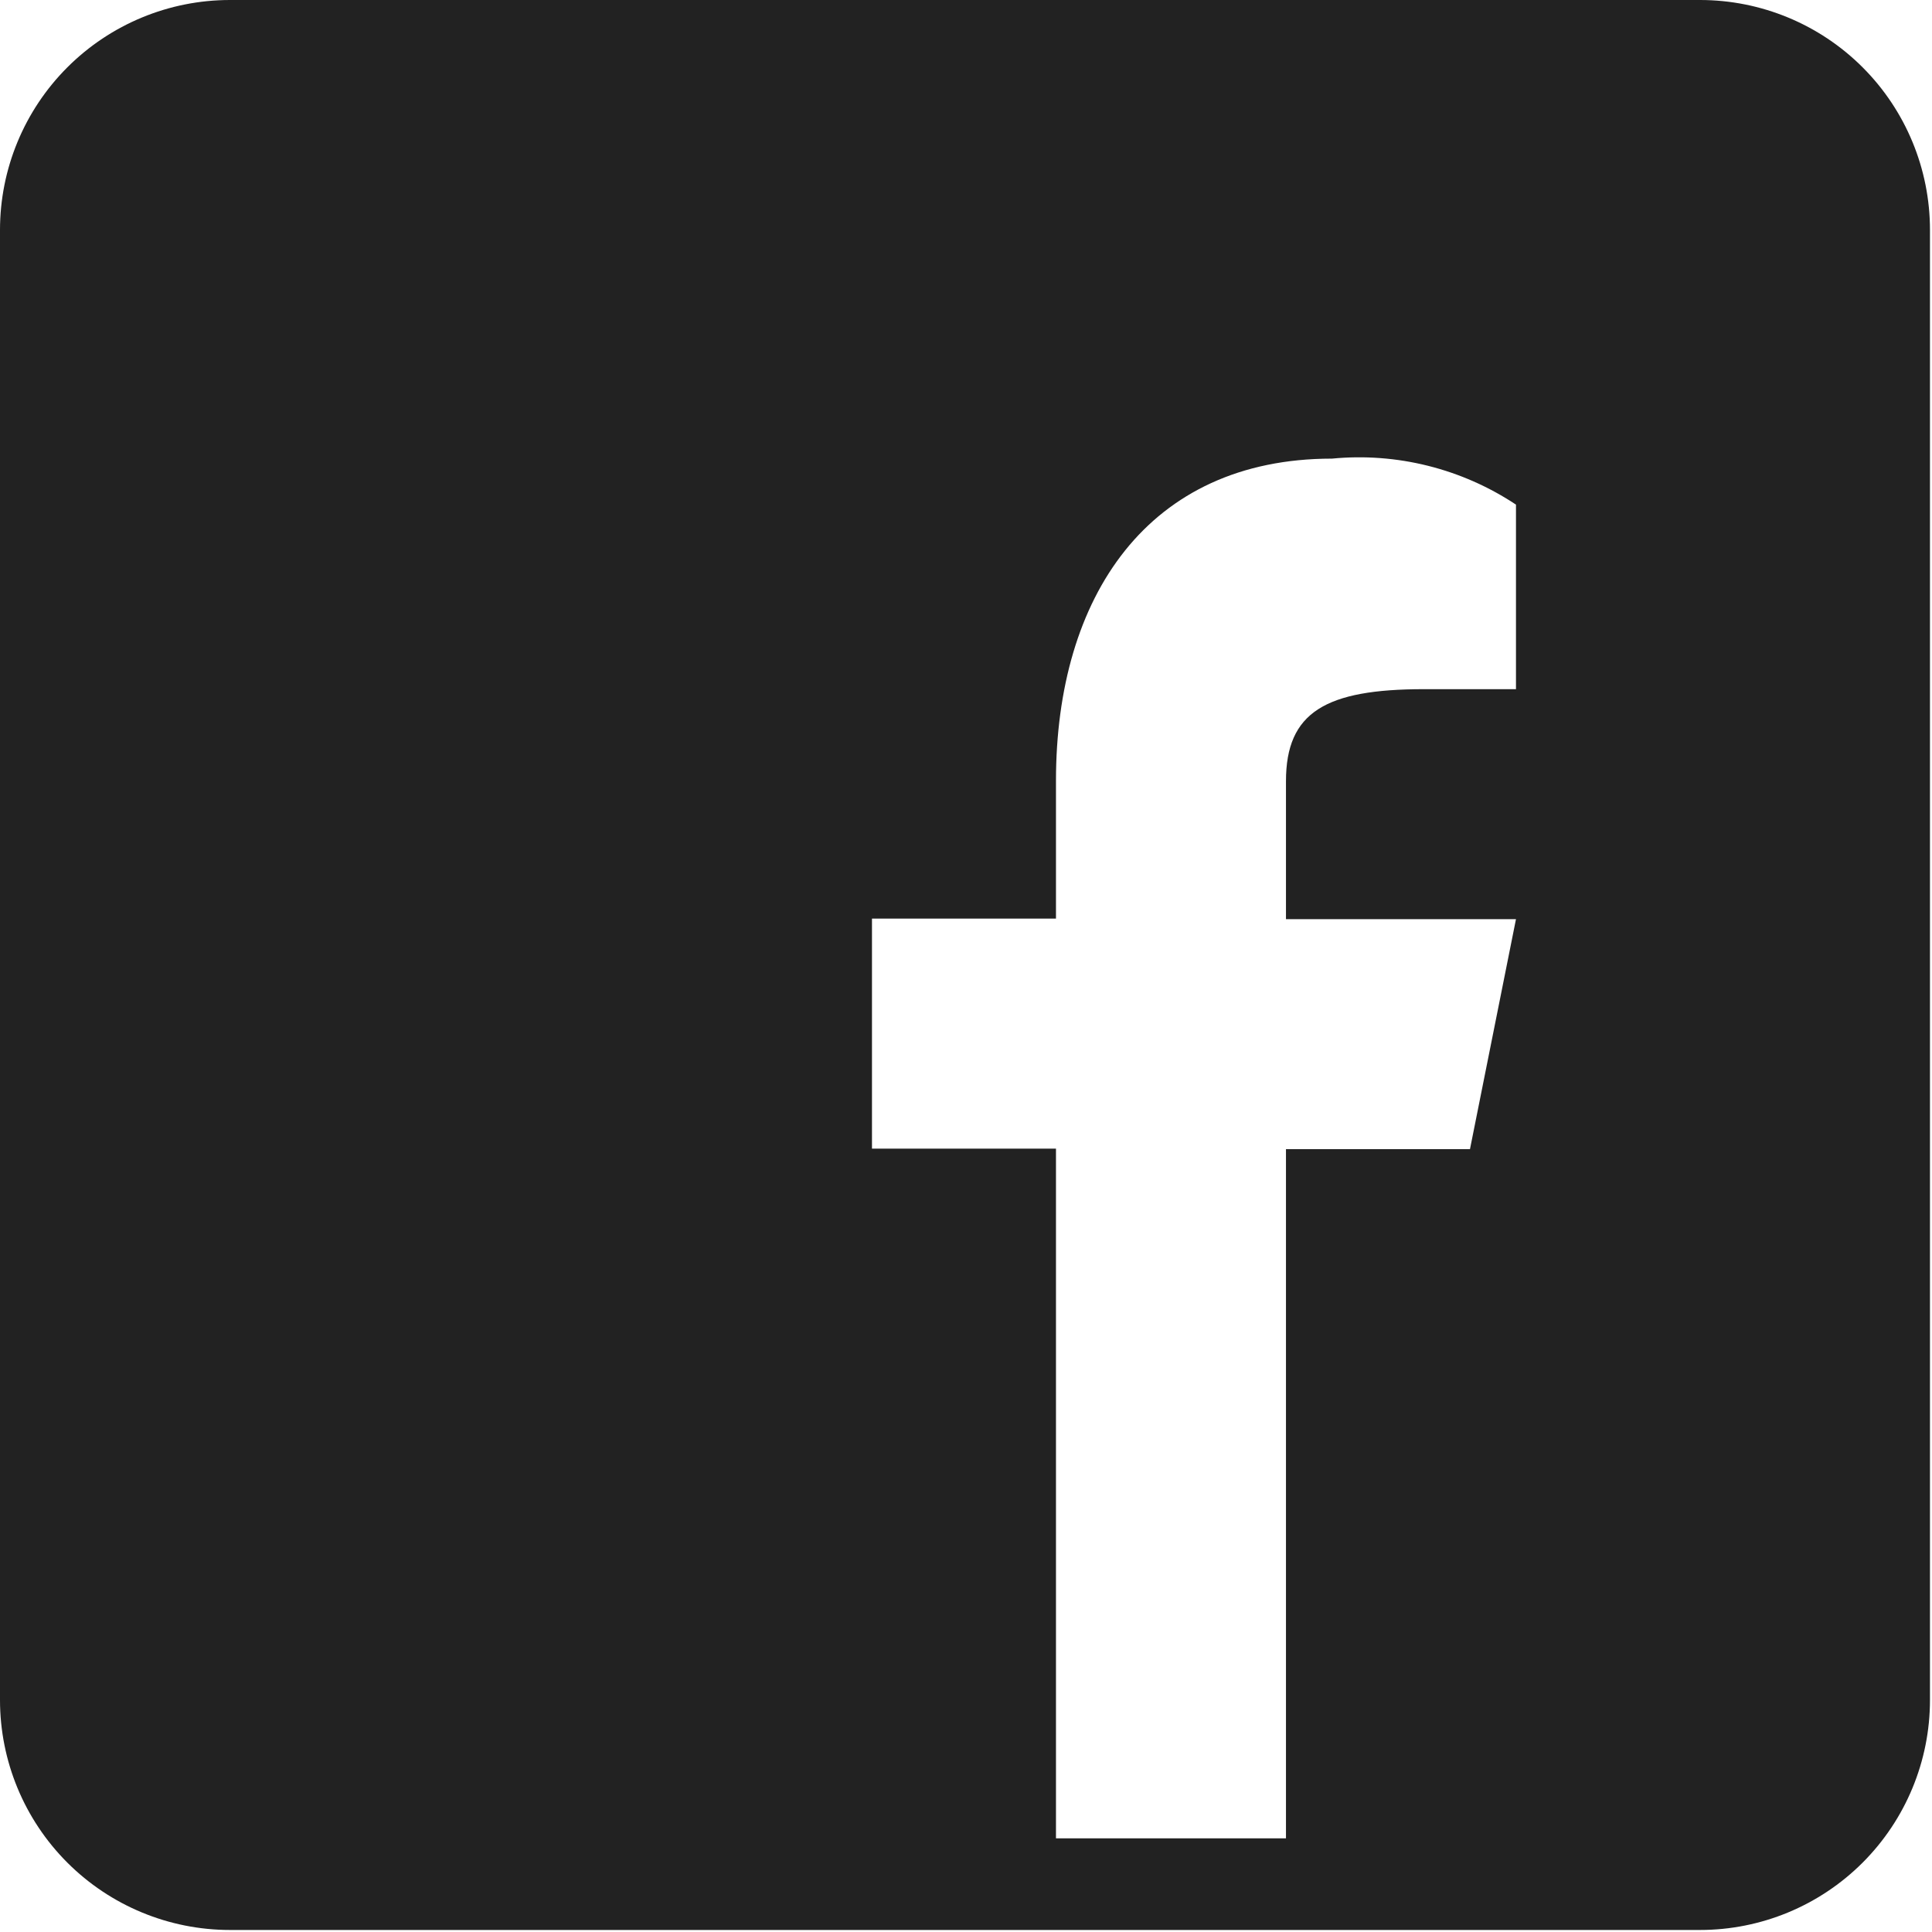 <svg width="21" height="21" viewBox="0 0 21 21" fill="none" xmlns="http://www.w3.org/2000/svg">
<path d="M18.478 0H2.5C1.837 0 1.201 0.263 0.732 0.732C0.263 1.201 0 1.837 0 2.5V18.478C0 19.141 0.263 19.777 0.732 20.246C1.201 20.715 1.837 20.978 2.5 20.978H18.478C19.141 20.978 19.777 20.715 20.246 20.246C20.715 19.777 20.978 19.141 20.978 18.478V2.5C20.978 1.837 20.715 1.201 20.246 0.732C19.777 0.263 19.141 0 18.478 0ZM16.478 7.491H15.478C14.409 7.491 13.978 7.741 13.978 8.491V9.991H16.478L15.978 12.491H13.978V19.982H11.478V12.485H9.478V9.985H11.478V8.485C11.478 6.485 12.478 4.985 14.478 4.985C15.182 4.917 15.889 5.094 16.478 5.485V7.491Z" fill="#222222"/>
</svg>
